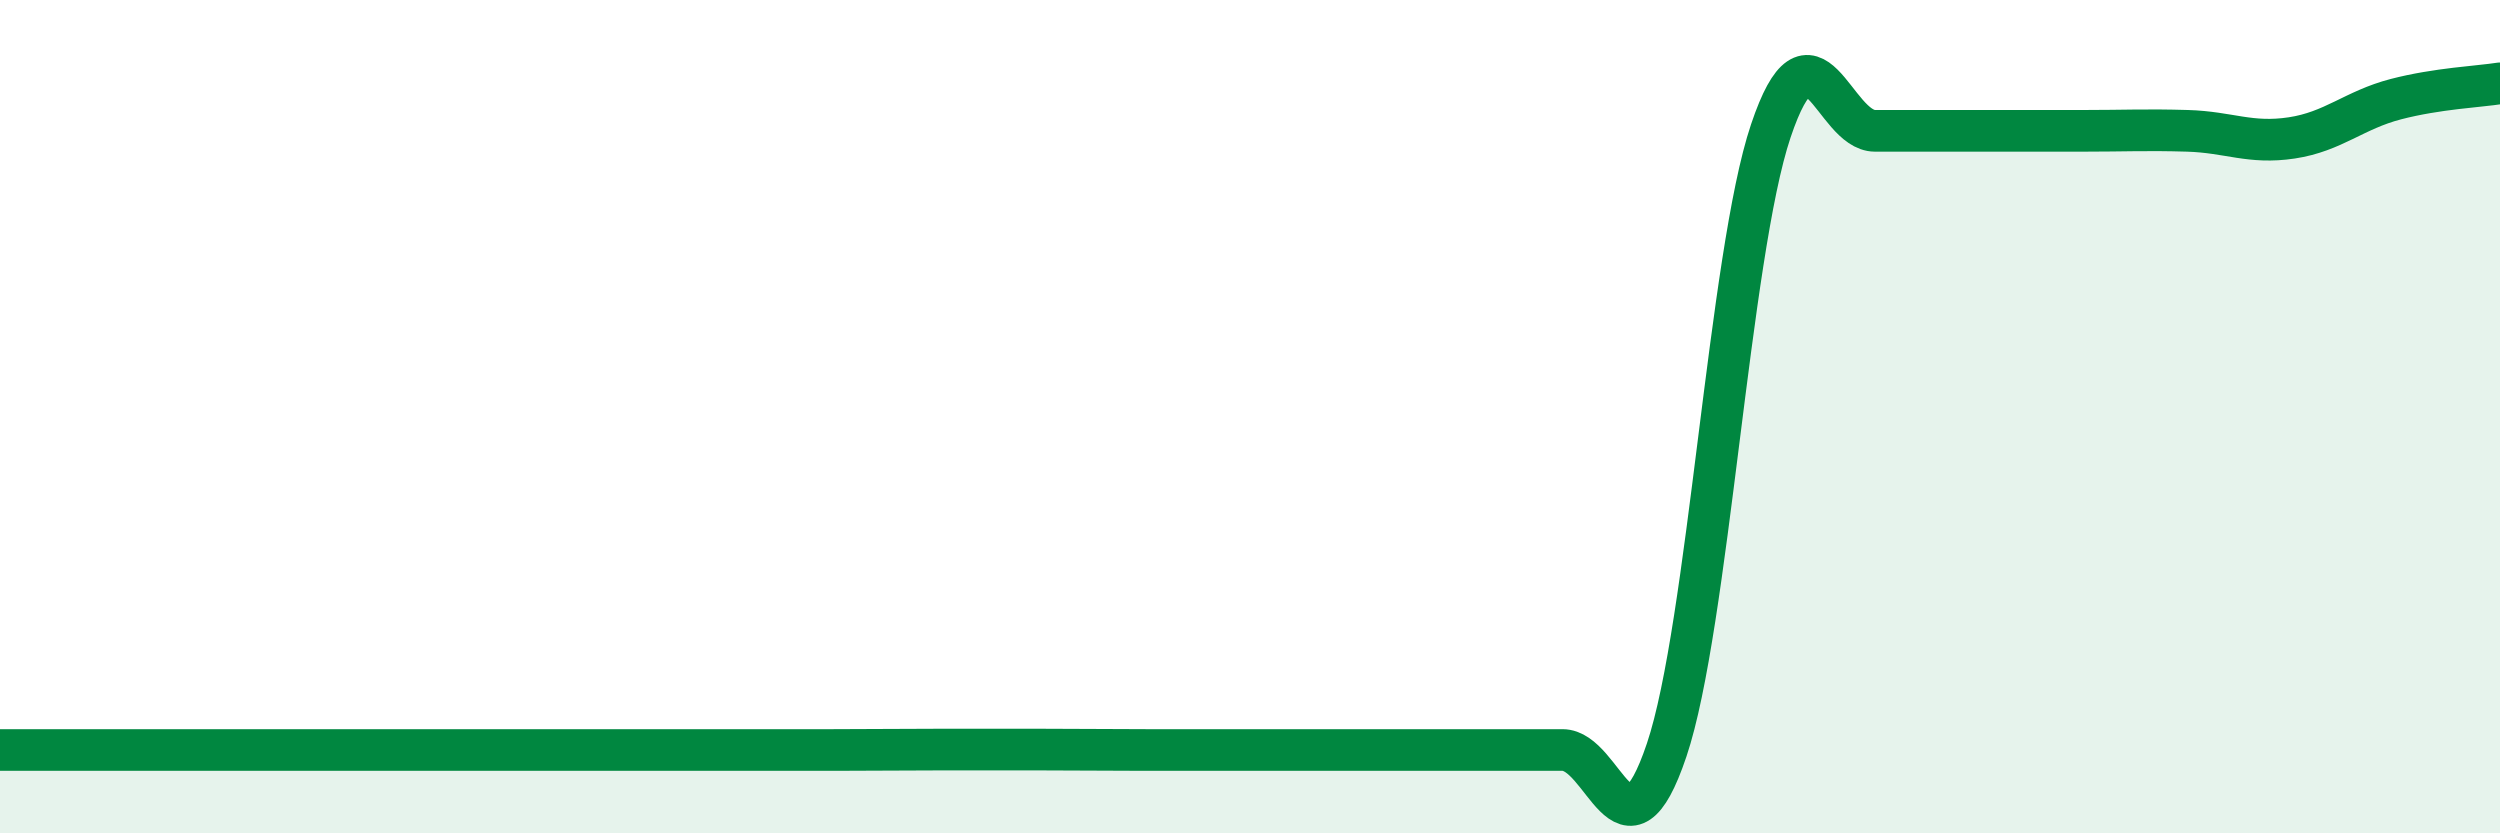 
    <svg width="60" height="20" viewBox="0 0 60 20" xmlns="http://www.w3.org/2000/svg">
      <path
        d="M 0,18 C 0.5,18 1.5,18 2.5,18 C 3.5,18 4,18 5,18 C 6,18 6.5,18 7.5,18 C 8.5,18 9,18 10,18 C 11,18 11.5,18 12.5,18 C 13.5,18 14,18 15,18 C 16,18 16.5,18 17.5,18 C 18.5,18 19,18 20,18 C 21,18 21.5,17.99 22.5,17.99 C 23.5,17.99 24,17.99 25,17.99 C 26,17.99 26.5,18 27.5,18 C 28.5,18 29,18 30,18 C 31,18 31.5,18 32.5,18 C 33.5,18 34,18 35,18 C 36,18 36.5,18 37.5,18 C 38.5,18 39,20.97 40,18 C 41,15.03 41.5,6.11 42.5,3.14 C 43.5,0.17 44,3.14 45,3.14 C 46,3.14 46.5,3.14 47.5,3.14 C 48.5,3.14 49,3.14 50,3.14 C 51,3.14 51.5,3.11 52.5,3.14 C 53.5,3.17 54,3.46 55,3.31 C 56,3.16 56.5,2.64 57.5,2.38 C 58.5,2.12 59.5,2.08 60,2L60 20L0 20Z"
        fill="#008740"
        opacity="0.1"
        stroke-linecap="round"
        stroke-linejoin="round"
      />
      <path
        d="M 0,18 C 0.5,18 1.5,18 2.5,18 C 3.5,18 4,18 5,18 C 6,18 6.5,18 7.5,18 C 8.5,18 9,18 10,18 C 11,18 11.5,18 12.5,18 C 13.5,18 14,18 15,18 C 16,18 16.5,18 17.5,18 C 18.5,18 19,18 20,18 C 21,18 21.5,17.99 22.5,17.99 C 23.5,17.99 24,17.99 25,17.99 C 26,17.99 26.5,18 27.5,18 C 28.5,18 29,18 30,18 C 31,18 31.5,18 32.5,18 C 33.5,18 34,18 35,18 C 36,18 36.5,18 37.5,18 C 38.5,18 39,20.97 40,18 C 41,15.03 41.5,6.11 42.5,3.14 C 43.5,0.17 44,3.14 45,3.14 C 46,3.14 46.5,3.14 47.5,3.14 C 48.5,3.14 49,3.14 50,3.14 C 51,3.14 51.5,3.11 52.5,3.14 C 53.5,3.17 54,3.46 55,3.31 C 56,3.16 56.5,2.64 57.5,2.38 C 58.5,2.12 59.5,2.08 60,2"
        stroke="#008740"
        stroke-width="1"
        fill="none"
        stroke-linecap="round"
        stroke-linejoin="round"
      />
    </svg>
  